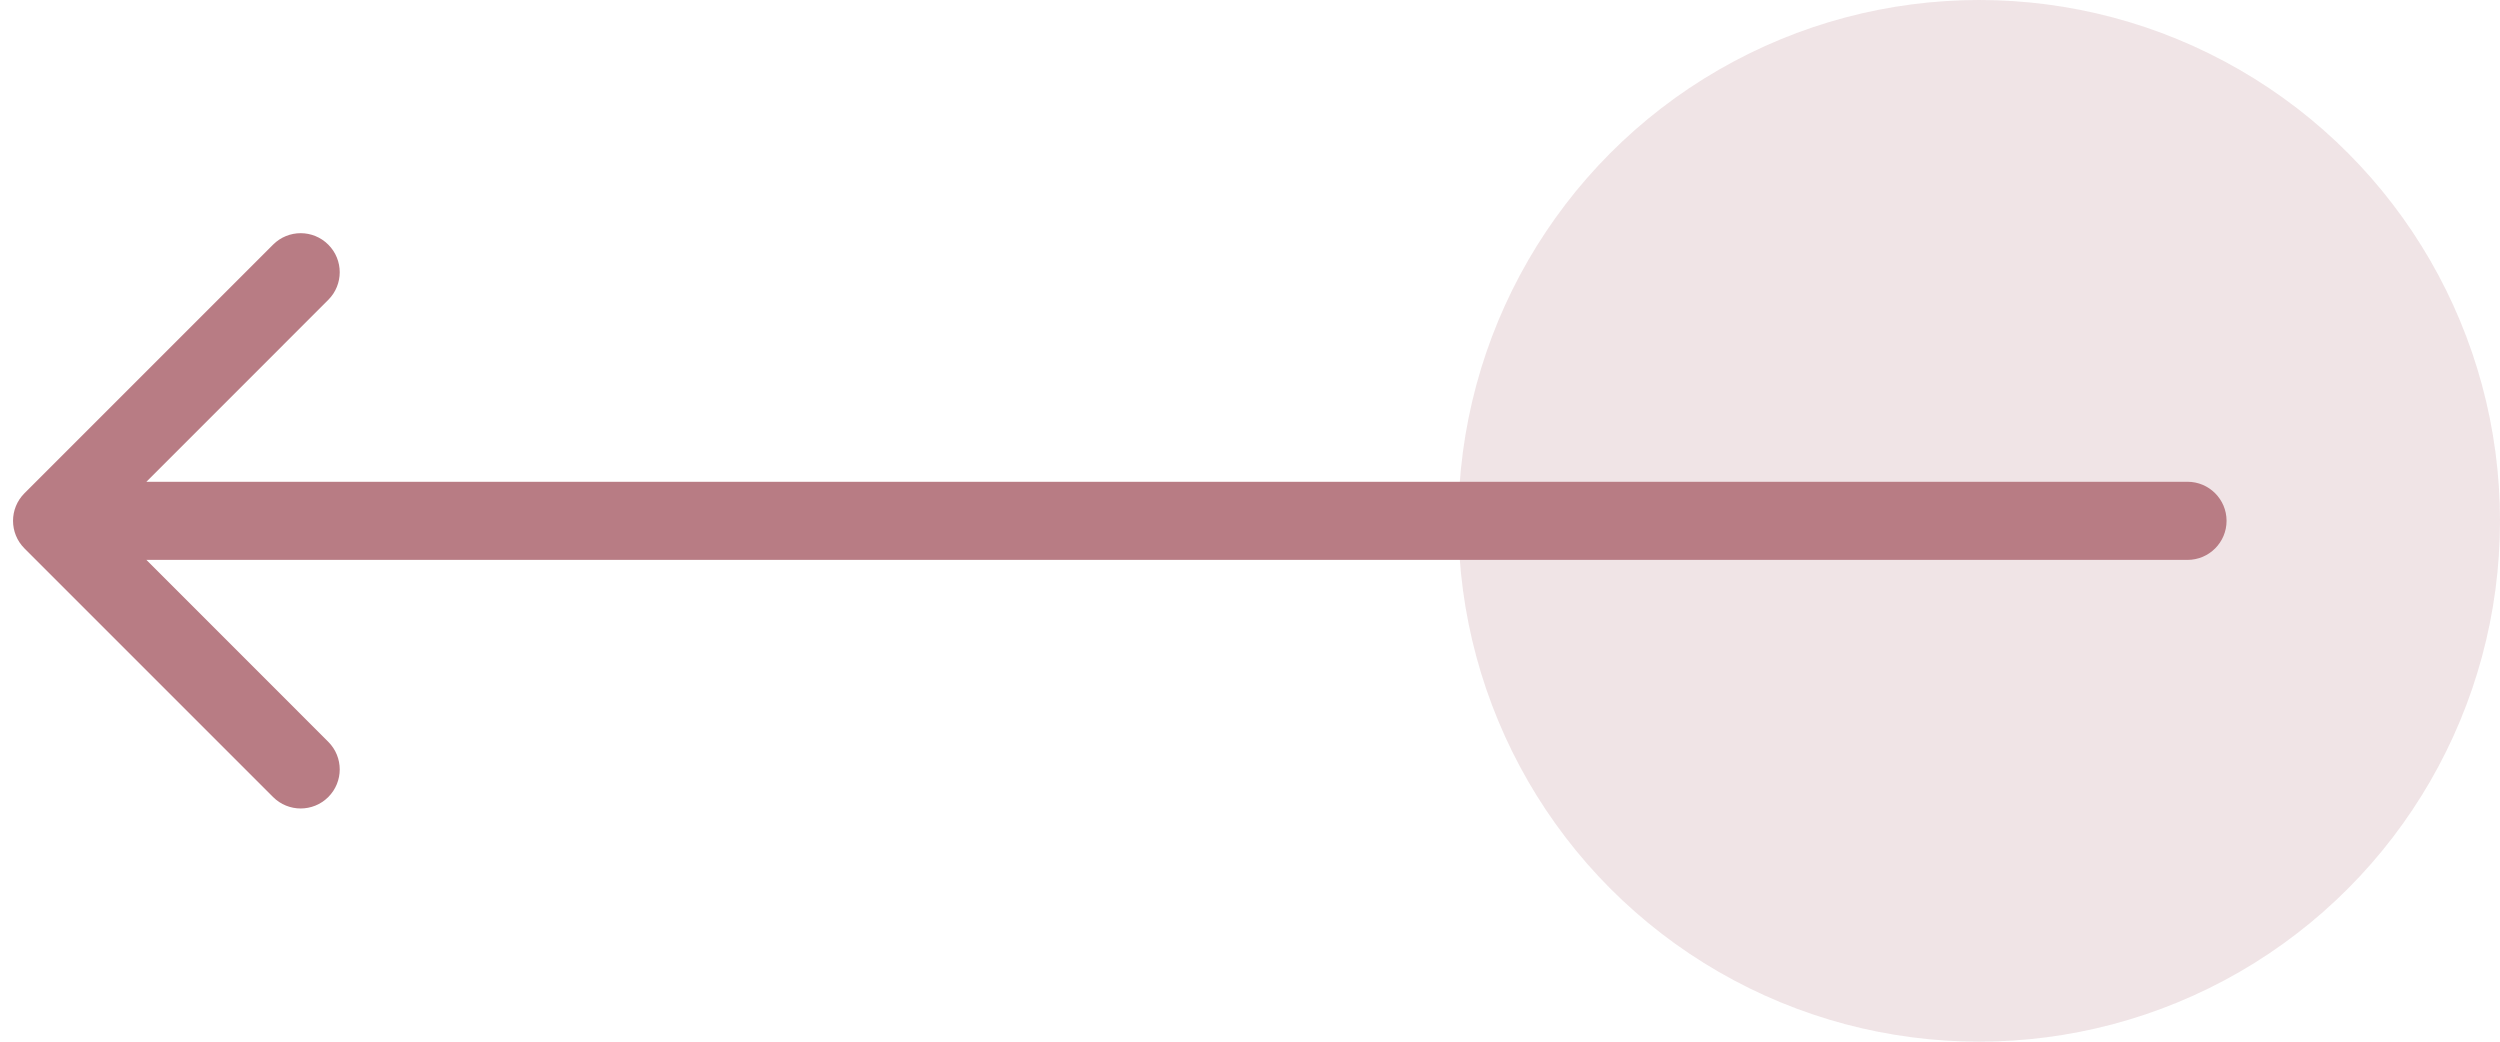 <svg width="48" height="20" viewBox="0 0 48 20" fill="none" xmlns="http://www.w3.org/2000/svg">
<circle cx="38" cy="10" r="10" fill="#B87C84" fill-opacity="0.2"/>
<path d="M0.47 9.47C0.177 9.763 0.177 10.237 0.47 10.53L5.243 15.303C5.536 15.596 6.01 15.596 6.303 15.303C6.596 15.01 6.596 14.536 6.303 14.243L2.061 10L6.303 5.757C6.596 5.464 6.596 4.99 6.303 4.697C6.01 4.404 5.536 4.404 5.243 4.697L0.47 9.47ZM42 10.75C42.414 10.75 42.75 10.414 42.75 10C42.75 9.586 42.414 9.25 42 9.25L42 10.75ZM1 10.75L42 10.75L42 9.25L1 9.25L1 10.75Z" fill="#B87C84"/>
</svg>
